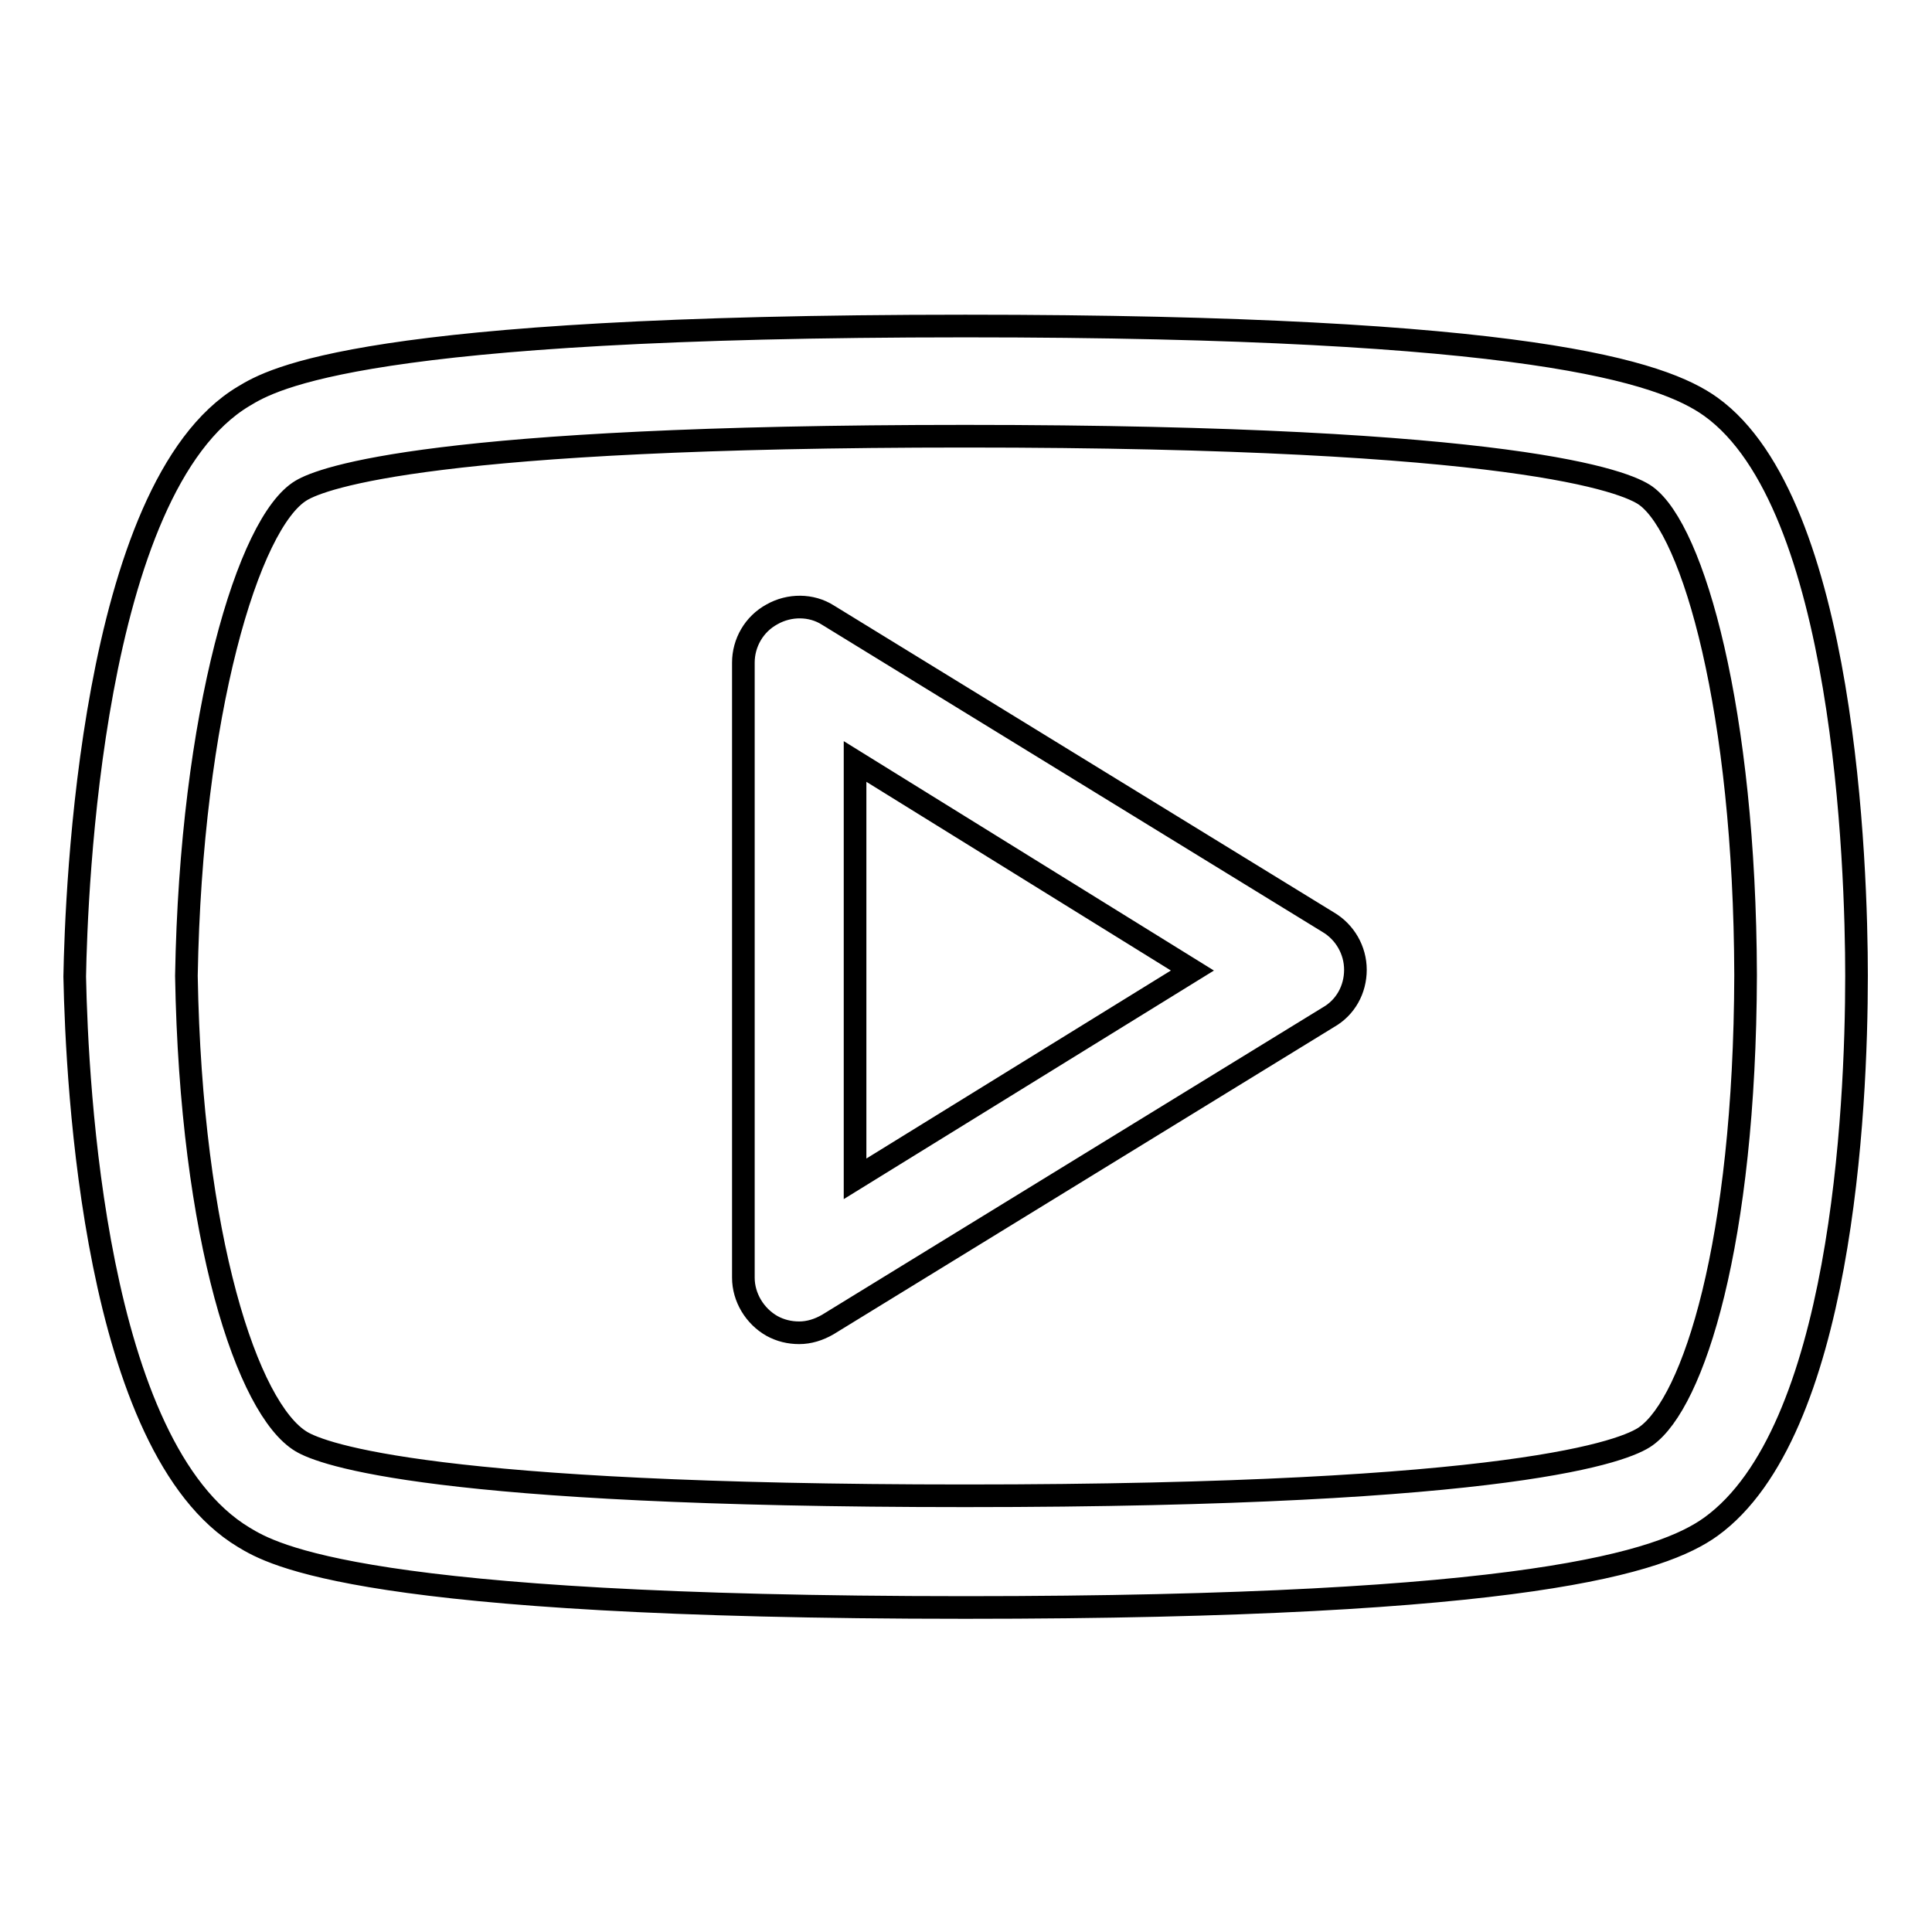 <?xml version="1.0" encoding="utf-8"?>
<!-- Svg Vector Icons : http://www.onlinewebfonts.com/icon -->
<!DOCTYPE svg PUBLIC "-//W3C//DTD SVG 1.1//EN" "http://www.w3.org/Graphics/SVG/1.1/DTD/svg11.dtd">
<svg version="1.1" xmlns="http://www.w3.org/2000/svg" xmlns:xlink="http://www.w3.org/1999/xlink" x="0px" y="0px" viewBox="0 0 256 256" enable-background="new 0 0 256 256" xml:space="preserve">
<g><g><path stroke-width="3" fill-opacity="0" stroke="#000000"  d="M226.7,202.3c-6.4,4.6-24.1,10.7-98.8,10.7c-80,0-91.8-7-95.6-9.3c-19.8-11.9-22.1-59.9-22.4-74.3c0.2-10.9,2.1-64.8,22.4-76.9c3.8-2.3,15.7-9.3,95.6-9.3c74.6,0,92.4,6.1,98.8,10.7c17.8,12.8,19.3,61,19.3,75.4C246,147.1,244,189.8,226.7,202.3L226.7,202.3z M218.1,65.7c-2.6-1.9-17.4-7.9-90.2-7.9c-70.4,0-85.2,5.5-88,7.2c-7,4.2-14.6,29.6-15.2,64.3c0.6,34.8,8.1,57.4,15.2,61.7c2.8,1.7,17.6,7.2,88,7.2c72.9,0,87.6-6,90.2-7.9c6.3-4.5,13.1-25.6,13.2-61.1C231.2,94.2,224.4,70.3,218.1,65.7L218.1,65.7z M109.7,175.5c-1.2,0.7-2.5,1.1-3.8,1.1c-1.3,0-2.5-0.3-3.6-0.9c-2.3-1.3-3.8-3.8-3.8-6.4V87.8c0-2.6,1.4-5.1,3.8-6.4c2.3-1.3,5.2-1.3,7.4,0.1l66.3,40.7c2.2,1.3,3.6,3.7,3.6,6.3c0,2.6-1.3,5-3.6,6.3L109.7,175.5L109.7,175.5z M113.3,100.9v55.3l44.7-27.6L113.3,100.9L113.3,100.9z"/></g></g>
</svg>